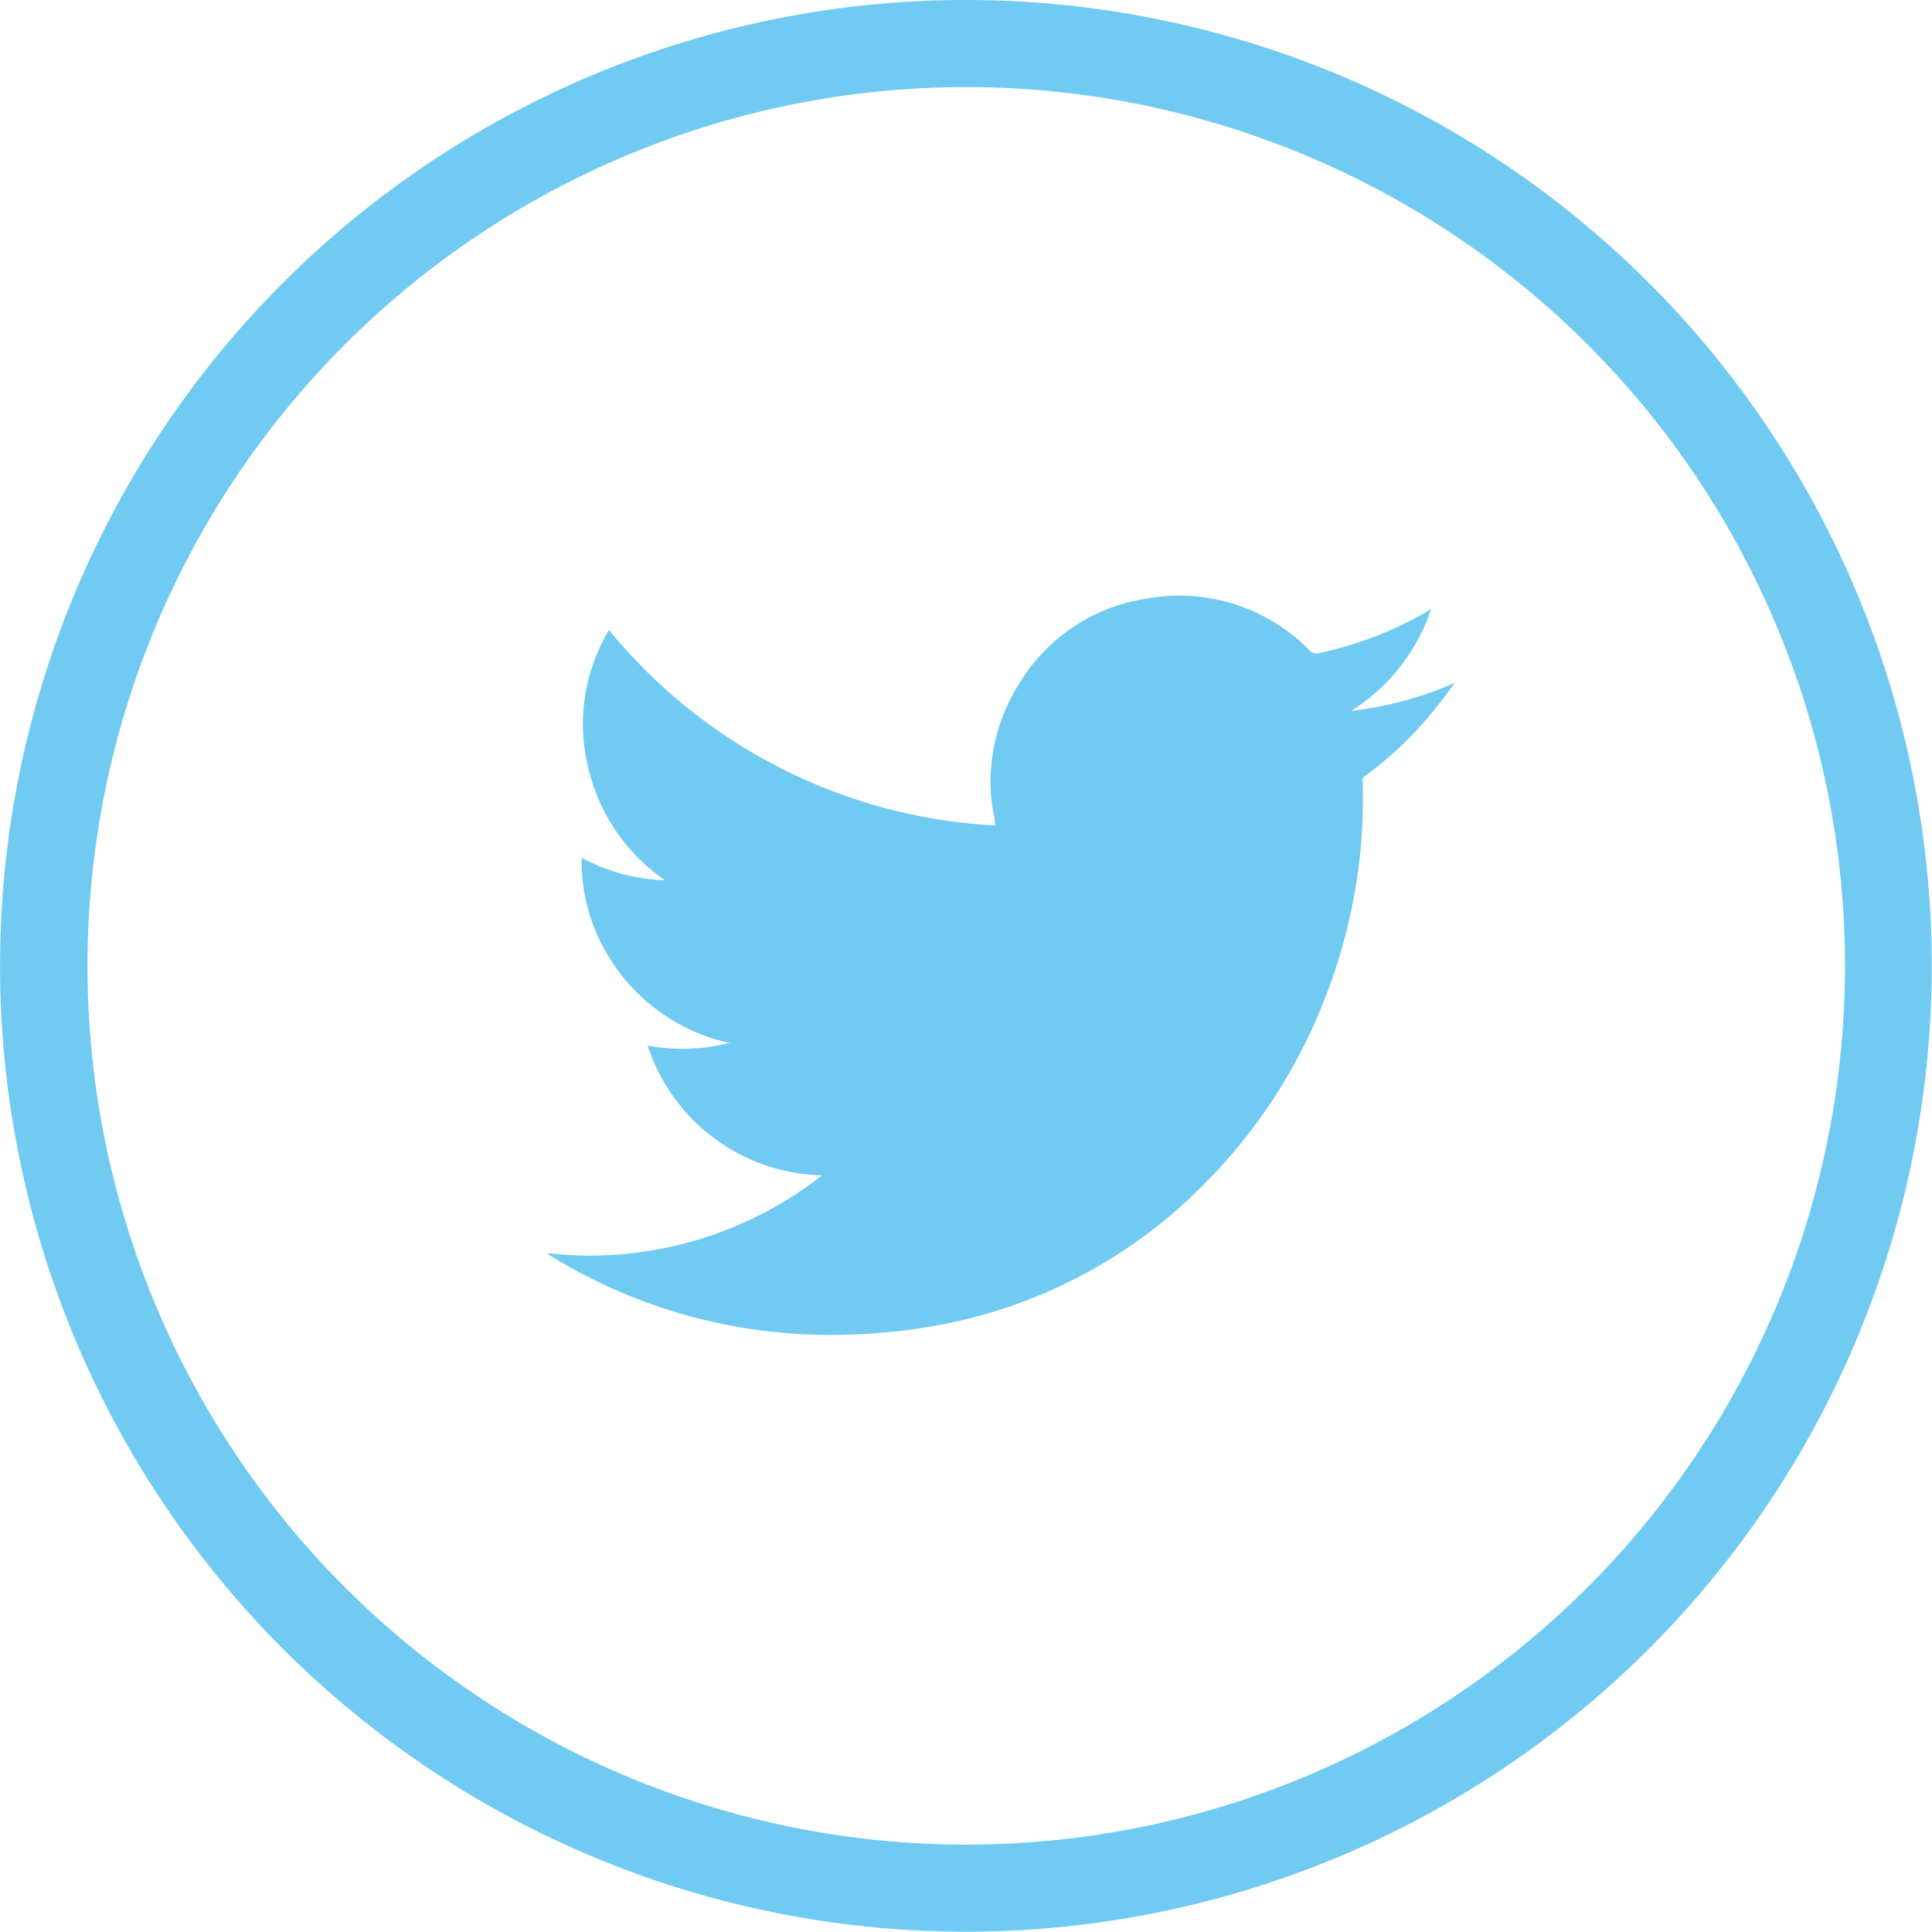 <svg xmlns="http://www.w3.org/2000/svg" viewBox="0 0 63.45 63.44"><defs><style>.cls-1,.cls-2{fill:#70caf2;}.cls-2{fill-rule:evenodd;}</style></defs><title>tw-footer</title><g id="Layer_2" data-name="Layer 2"><g id="Layer_1-2" data-name="Layer 1"><path class="cls-1" d="M61.89,21.92A31.72,31.72,0,1,1,31.72,0,31.72,31.72,0,0,1,61.89,21.92ZM31.72,2.86A28.86,28.86,0,1,0,59.18,22.8,28.87,28.87,0,0,0,31.72,2.86Z"/><path class="cls-2" d="M27,38.6a6.17,6.17,0,0,1-5.73-4.26,6.18,6.18,0,0,0,2.64-.08l.09,0a6.17,6.17,0,0,1-4-2.83,6,6,0,0,1-.9-3.26,6.17,6.17,0,0,0,2.74.74,6.2,6.2,0,0,1-2.53-3.73A6,6,0,0,1,20,20.69a17.57,17.57,0,0,0,12.68,6.42c0-.24-.07-.45-.1-.67a6,6,0,0,1,.9-4,5.9,5.9,0,0,1,4.17-2.78A6,6,0,0,1,43,21.35a.3.3,0,0,0,.32.1,12.37,12.37,0,0,0,3.58-1.38L47,20h0a6.29,6.29,0,0,1-2.63,3.35,11.88,11.88,0,0,0,3.42-.93l0,0c-.24.31-.46.62-.71.92a11.84,11.84,0,0,1-2.23,2.13.19.19,0,0,0-.1.19,17.77,17.77,0,0,1-.12,2.73,18.34,18.34,0,0,1-1.58,5.48,17.55,17.55,0,0,1-3.33,4.84,16.4,16.4,0,0,1-8.45,4.72,18.78,18.78,0,0,1-3.43.4,17.44,17.44,0,0,1-9.84-2.64L18,41.16A12.38,12.38,0,0,0,27,38.6Z"/></g></g></svg>